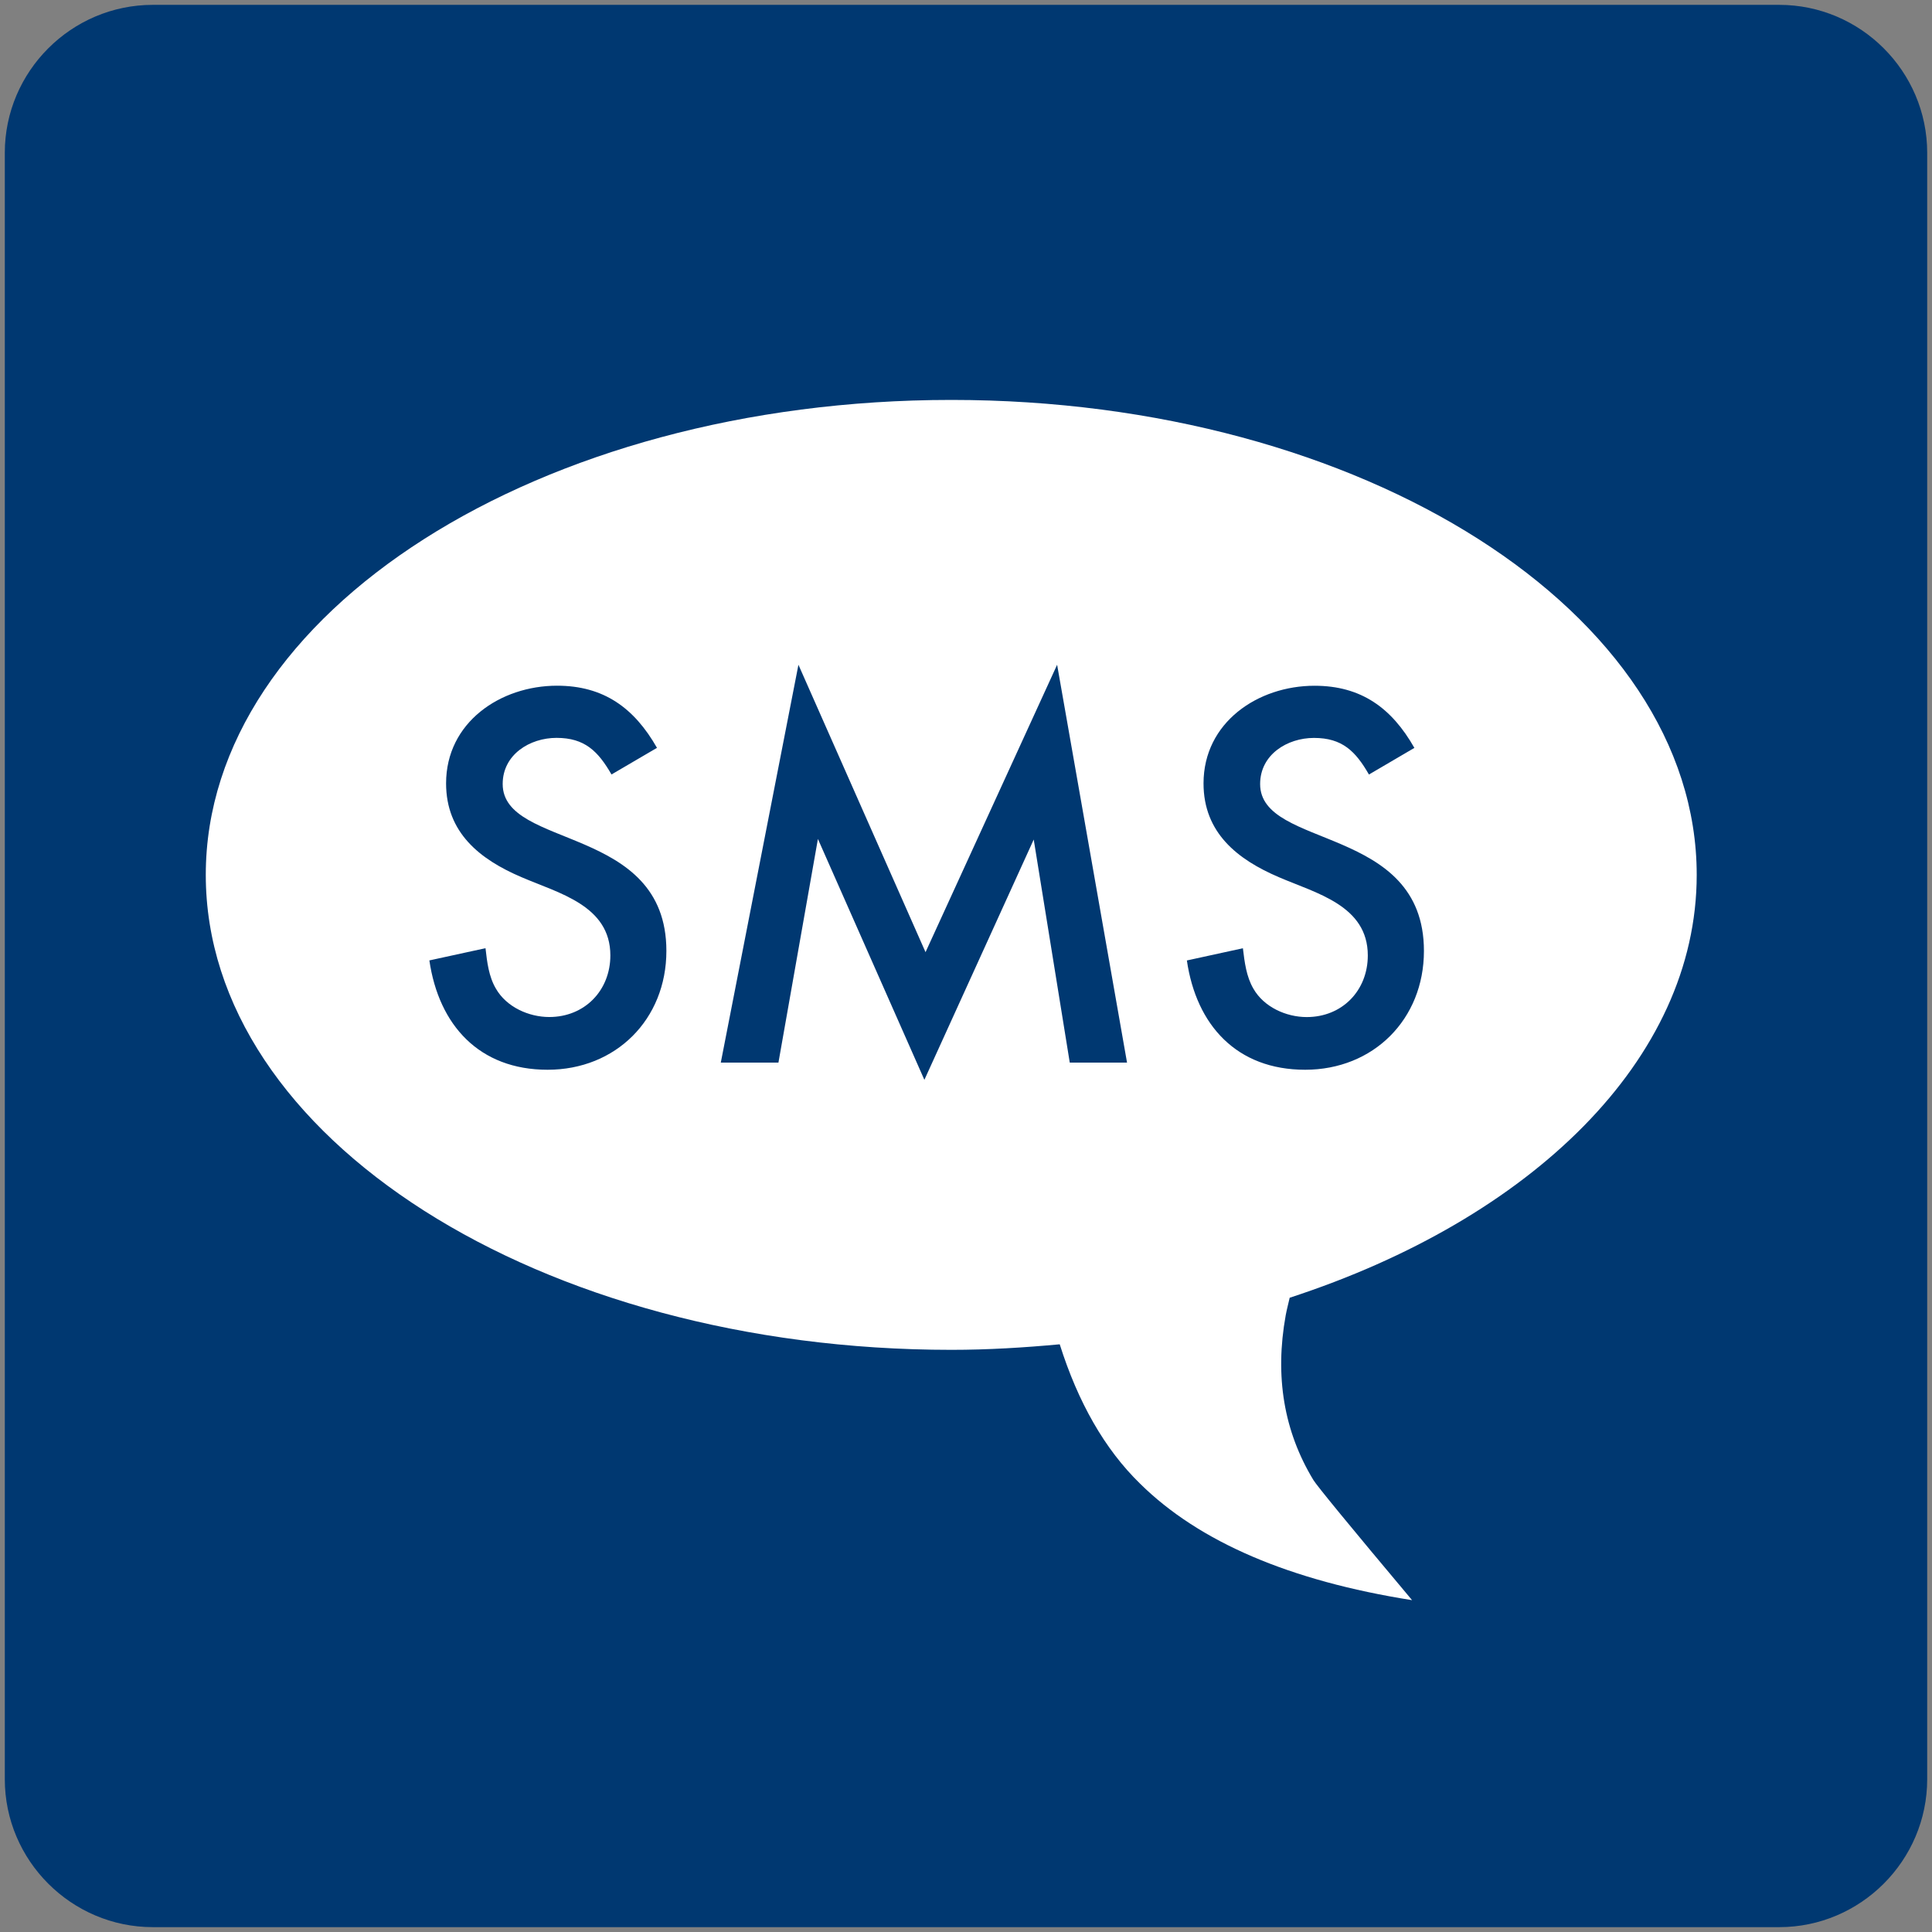 <?xml version="1.0" encoding="utf-8"?>
<!-- Generator: Adobe Illustrator 16.0.0, SVG Export Plug-In . SVG Version: 6.00 Build 0)  -->
<!DOCTYPE svg PUBLIC "-//W3C//DTD SVG 1.1//EN" "http://www.w3.org/Graphics/SVG/1.1/DTD/svg11.dtd">
<svg version="1.1" id="Ebene_1" xmlns="http://www.w3.org/2000/svg" xmlns:xlink="http://www.w3.org/1999/xlink" x="0px" y="0px"
	 width="37px" height="37px" viewBox="0 0 37 37" enable-background="new 0 0 37 37" xml:space="preserve">
<rect x="0" y="0" width="37" height="37" fill="#808080" stroke="none"/>
<g>
	<path fill-rule="evenodd" clip-rule="evenodd" fill="#003871" d="M36.908,34.073c0,1.559-1.275,2.834-2.834,2.834H2.927
		c-1.56,0-2.835-1.275-2.835-2.834V2.927c0-1.56,1.275-2.834,2.835-2.834h31.147c1.559,0,2.834,1.274,2.834,2.834V34.073z"/>
	<path fill="#FFFFFF" d="M24.699,24.853c4.623-1.506,7.795-4.562,7.795-8.098c0-5.023-6.391-9.096-14.274-9.096
		c-7.888,0-14.279,4.072-14.279,9.096s6.392,9.096,14.279,9.096c0.705,0,1.396-0.043,2.075-0.106
		c0.35,1.107,0.857,2.005,1.541,2.671c1.131,1.115,2.865,1.859,5.207,2.229c-1.198-1.428-1.826-2.194-1.89-2.301
		c-0.565-0.932-0.742-1.984-0.53-3.156C24.643,25.079,24.674,24.964,24.699,24.853z M10.487,20.487
		c-1.306,0-2.083-0.851-2.264-2.094l1.075-0.234c0.03,0.266,0.062,0.543,0.2,0.776c0.202,0.351,0.628,0.542,1.021,0.542
		c0.68,0,1.17-0.51,1.17-1.18c0-0.957-0.988-1.19-1.701-1.498c-0.798-0.34-1.445-0.852-1.445-1.797c0-1.168,1.041-1.87,2.125-1.87
		c0.893,0,1.478,0.425,1.914,1.19l-0.871,0.51c-0.257-0.445-0.512-0.701-1.053-0.701c-0.51,0-1.031,0.318-1.031,0.883
		c0,1.254,3.135,0.775,3.135,3.197C12.762,19.521,11.795,20.487,10.487,20.487z M20.487,20.349l-0.69-4.271l-2.094,4.602
		l-2.039-4.613l-0.756,4.283h-1.104l1.487-7.619l2.434,5.504l2.52-5.504l1.339,7.619H20.487z M22.73,18.394l1.073-0.234
		c0.032,0.266,0.065,0.543,0.202,0.776c0.201,0.351,0.627,0.542,1.02,0.542c0.682,0,1.17-0.51,1.17-1.18
		c0-0.957-0.988-1.19-1.701-1.498c-0.797-0.34-1.445-0.852-1.445-1.797c0-1.168,1.041-1.87,2.126-1.87
		c0.892,0,1.478,0.425,1.912,1.19l-0.87,0.51c-0.256-0.445-0.51-0.701-1.053-0.701c-0.51,0-1.031,0.318-1.031,0.883
		c0,1.254,3.137,0.775,3.137,3.197c0,1.309-0.968,2.275-2.275,2.275S22.911,19.637,22.73,18.394z"/>
</g>
</svg>
